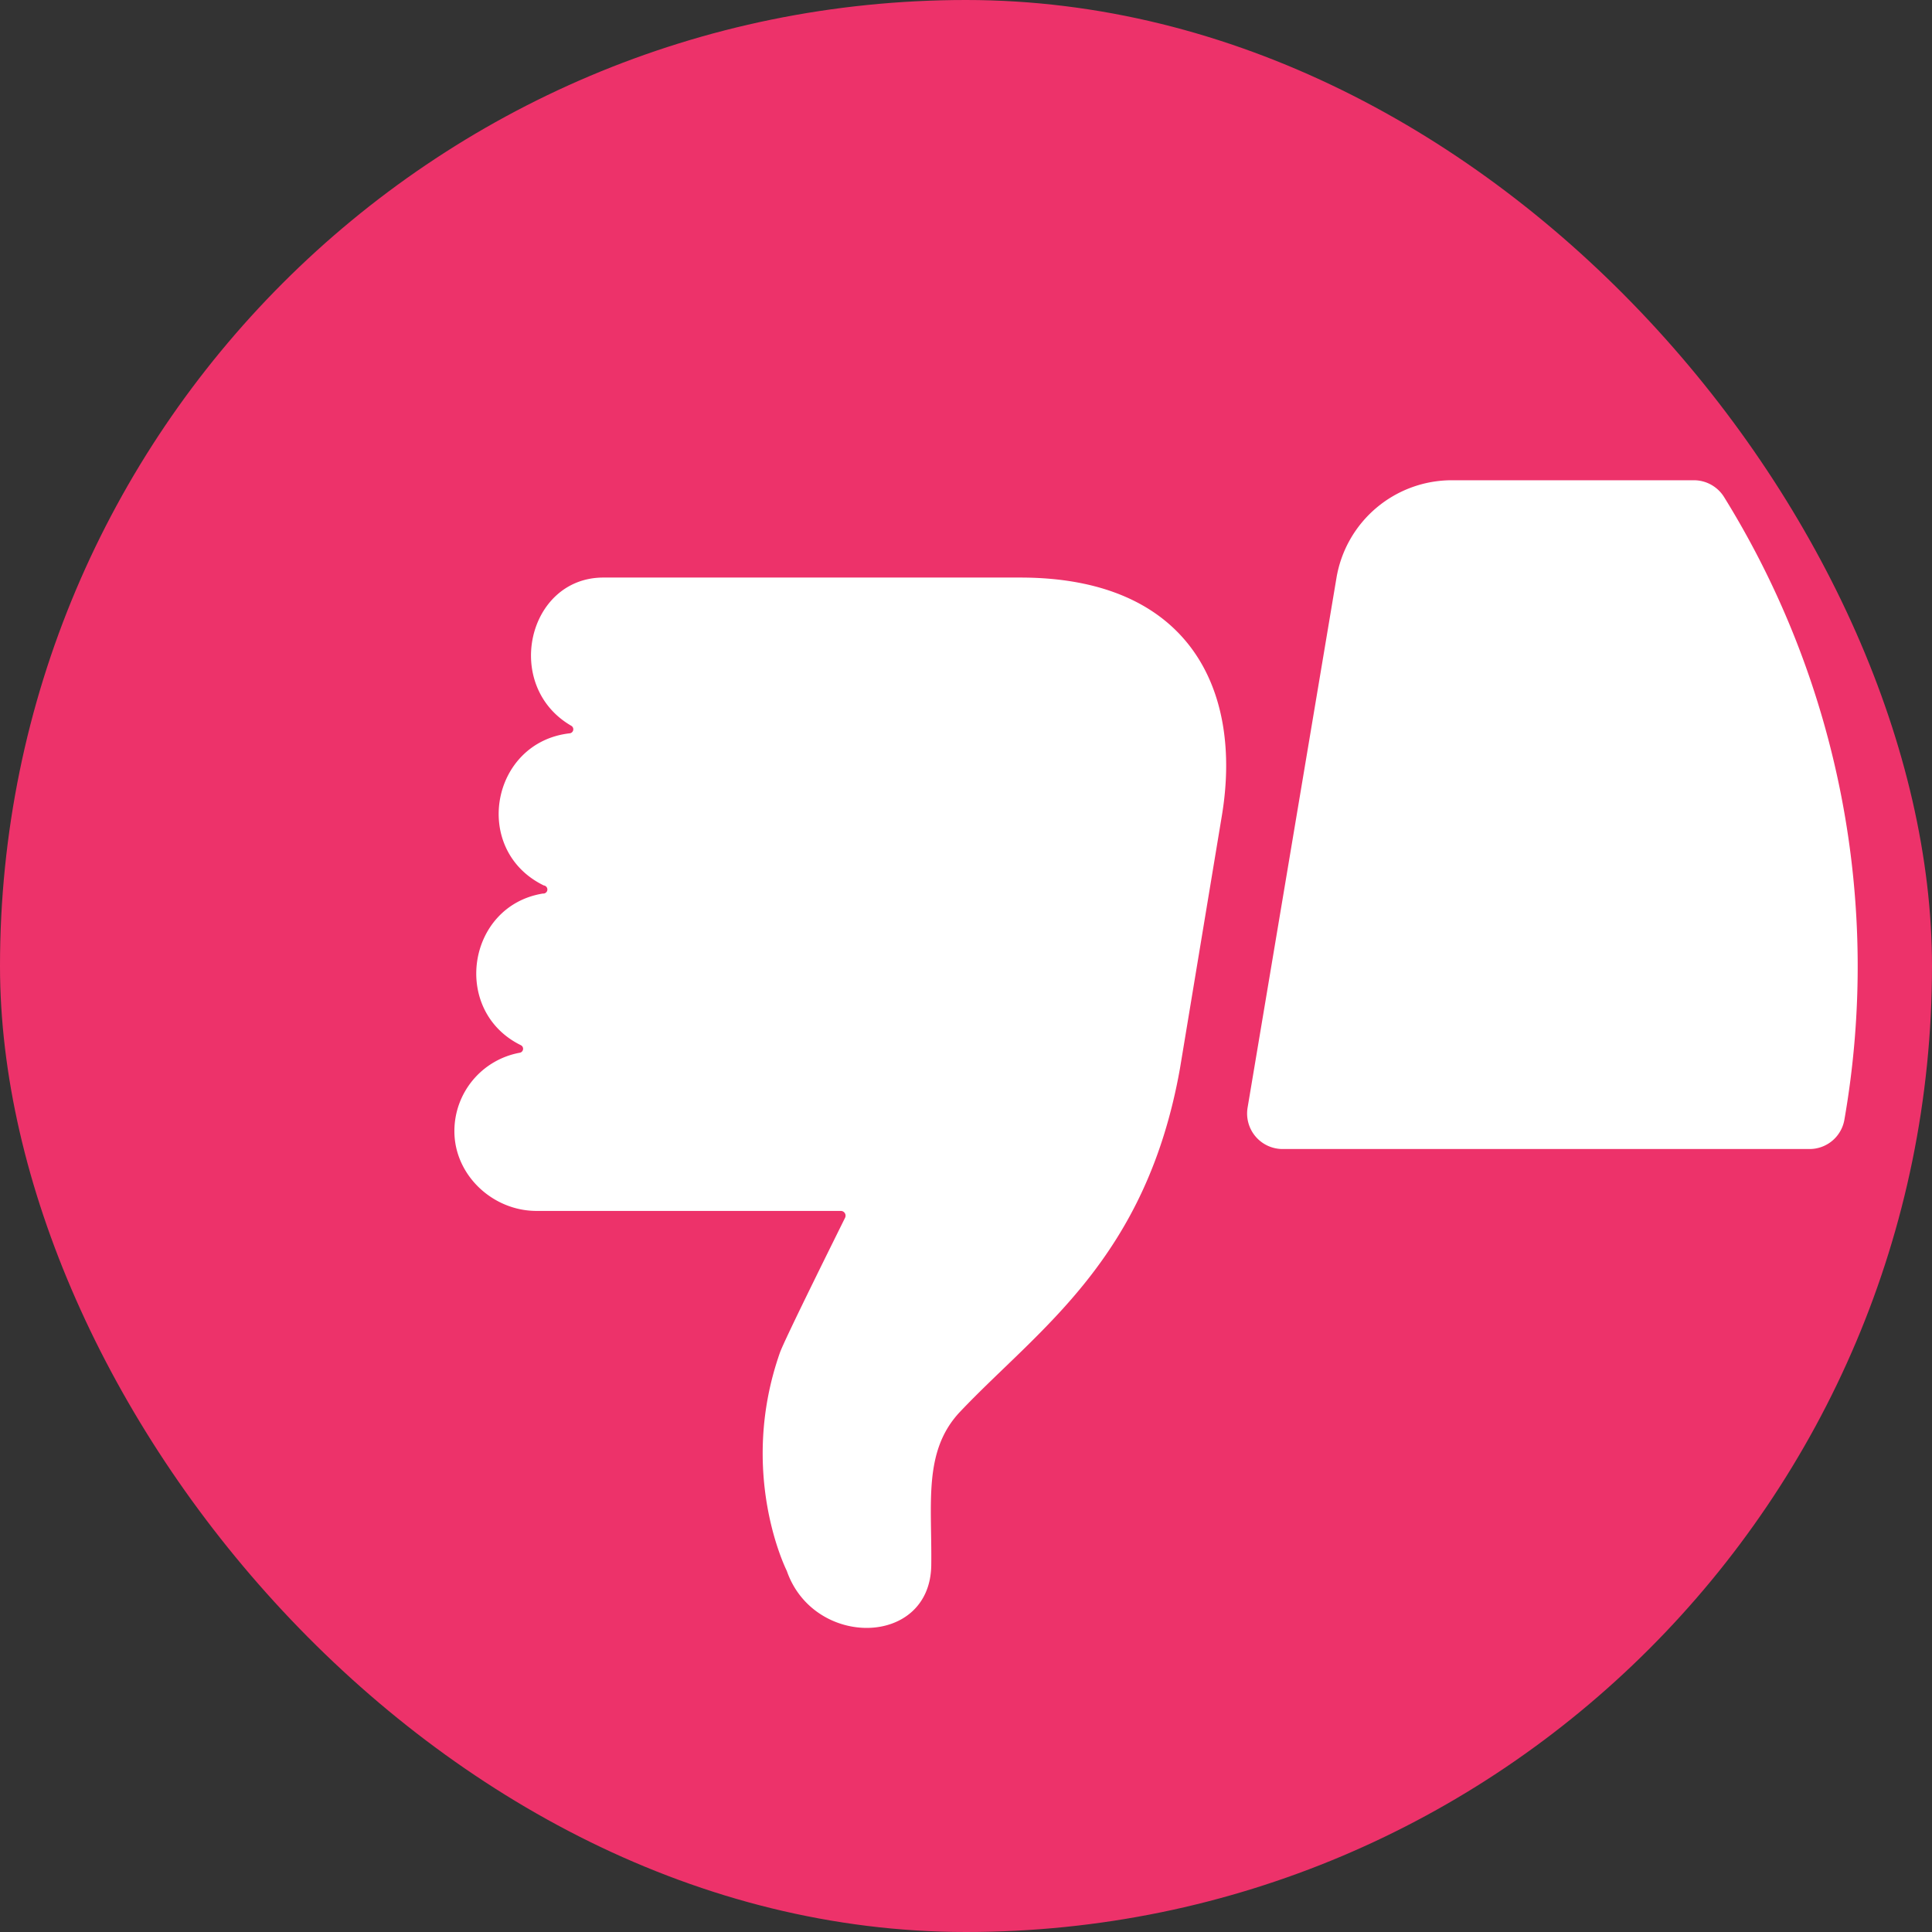 <?xml version="1.0" encoding="UTF-8"?> <svg xmlns="http://www.w3.org/2000/svg" viewBox="0 0 520 520"><rect x="0" y="0" width="520" height="520" fill="#333333" stroke="none"/><g id="Слой_2" data-name="Слой 2"><g id="Layer_1" data-name="Layer 1"><g id="DISLIKE"><rect id="ROUND" width="520" height="520" rx="260" transform="translate(520 520) rotate(180)" style="fill:#ed326a"></rect><path id="HAND" d="M335.79,298.13l23.92-142.58a31.49,31.49,0,0,1,31.07-26.29h65.13a9.58,9.58,0,0,1,8.14,4.54,239.8,239.8,0,0,1,32.36,167.63,9.51,9.51,0,0,1-9.39,7.83H345.21A9.56,9.56,0,0,1,335.79,298.13ZM146.1,240.5c-20.46,3.34-24.71,31.63-5.86,40.84a1.08,1.08,0,0,1-.31,2,21.44,21.44,0,0,0-17.63,21.12c0,11.81,10.29,21.46,22.1,21.46,65.35,0,50.54,0,81.91,0a1.28,1.28,0,0,1,1.14,1.85c-1.66,3.37-16.28,32.74-17.53,36.29-11.43,32.53,1.84,58.72,1.84,58.72,7.21,20.87,38.62,20.61,38.89-1.52.21-16.81-2.2-30.67,7.69-41.22,21.35-22.53,50.16-41.09,59.27-92.59l11.27-68c5.55-33.5-8.55-64-54.26-64h-81.8v0H162.4c-20.46,0-27.15,29.23-8.6,39.92a1.09,1.09,0,0,1-.44,2c-21.27,2.38-26.53,31.43-7,40.95A1.07,1.07,0,0,1,146.1,240.5Z" style="fill:#fff"></path></g></g></g></svg> 